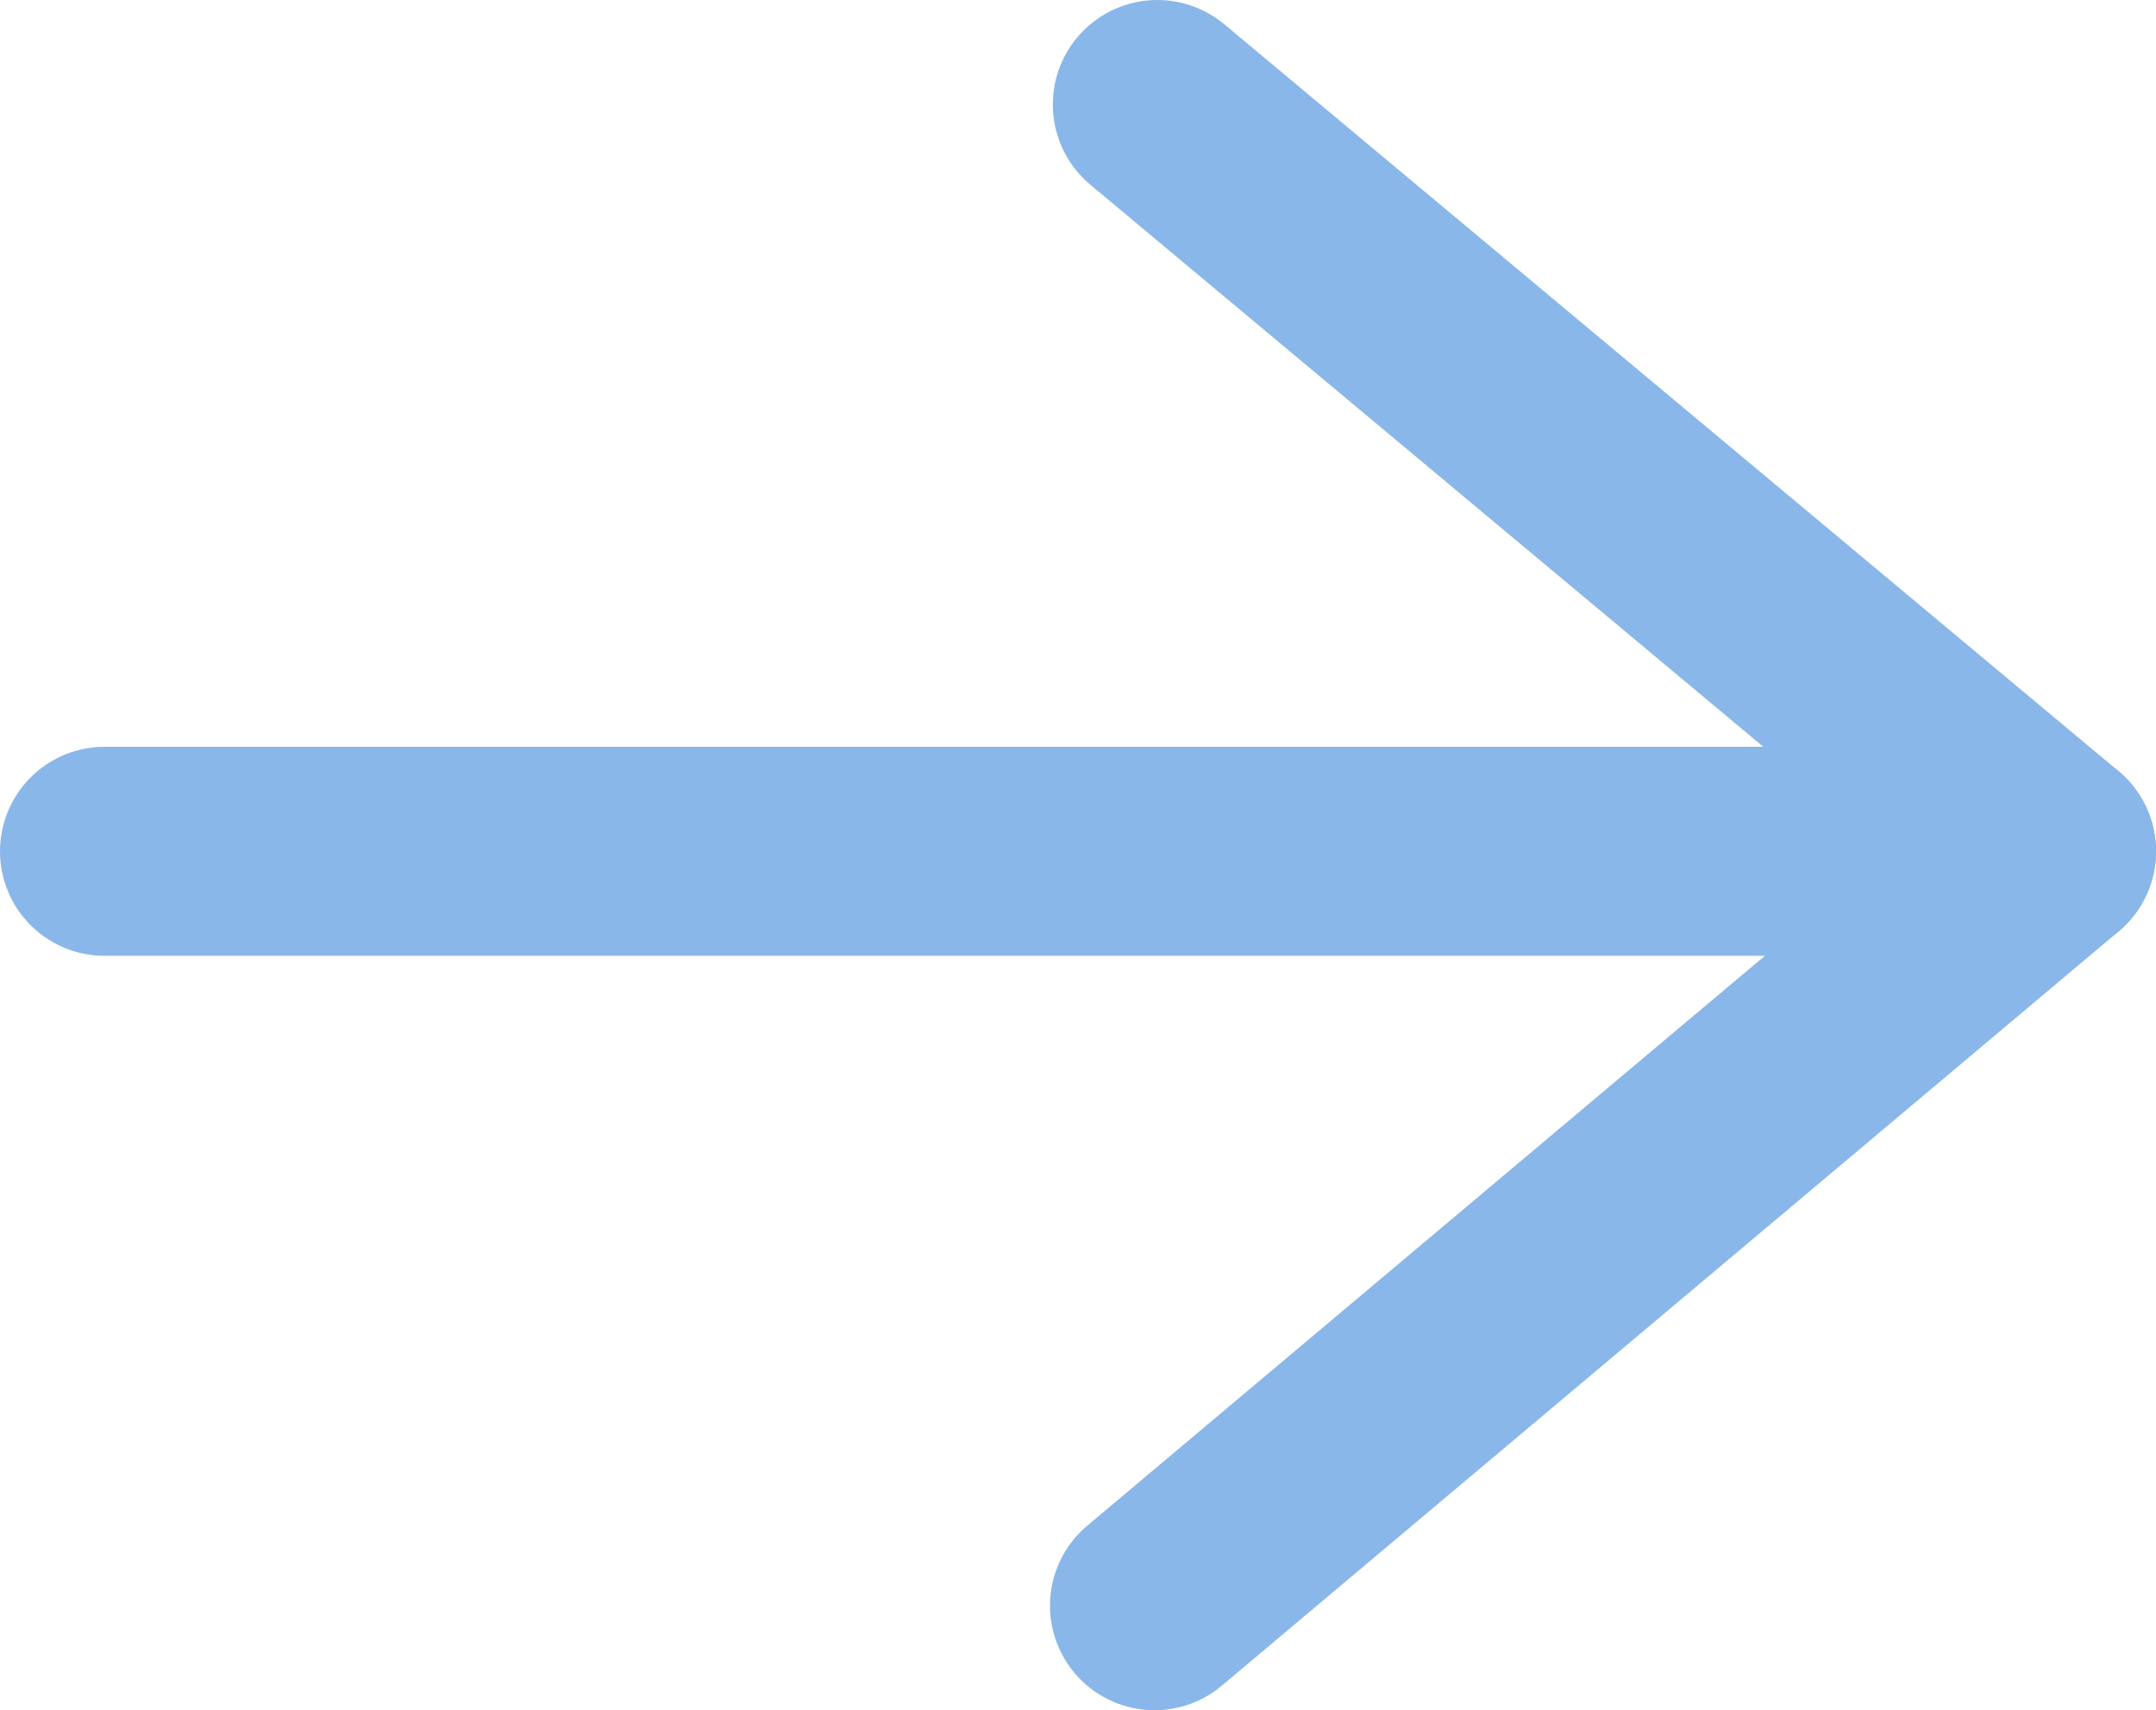 <svg id="arrow" xmlns="http://www.w3.org/2000/svg" viewBox="0 0 22.69 18">
  <defs>
    <style>
      .cls-1 {
        fill: none;
        stroke: #8ab7e9;
        stroke-linecap: round;
        stroke-linejoin: round;
        stroke-width: 2.2px;
      }
    </style>
  </defs>
  <polyline class="cls-1" points="12.15 16.9 21.59 8.96 12.18 1.1"/>
  <line class="cls-1" x1="1.1" y1="8.96" x2="21.59" y2="8.96"/>
</svg>

